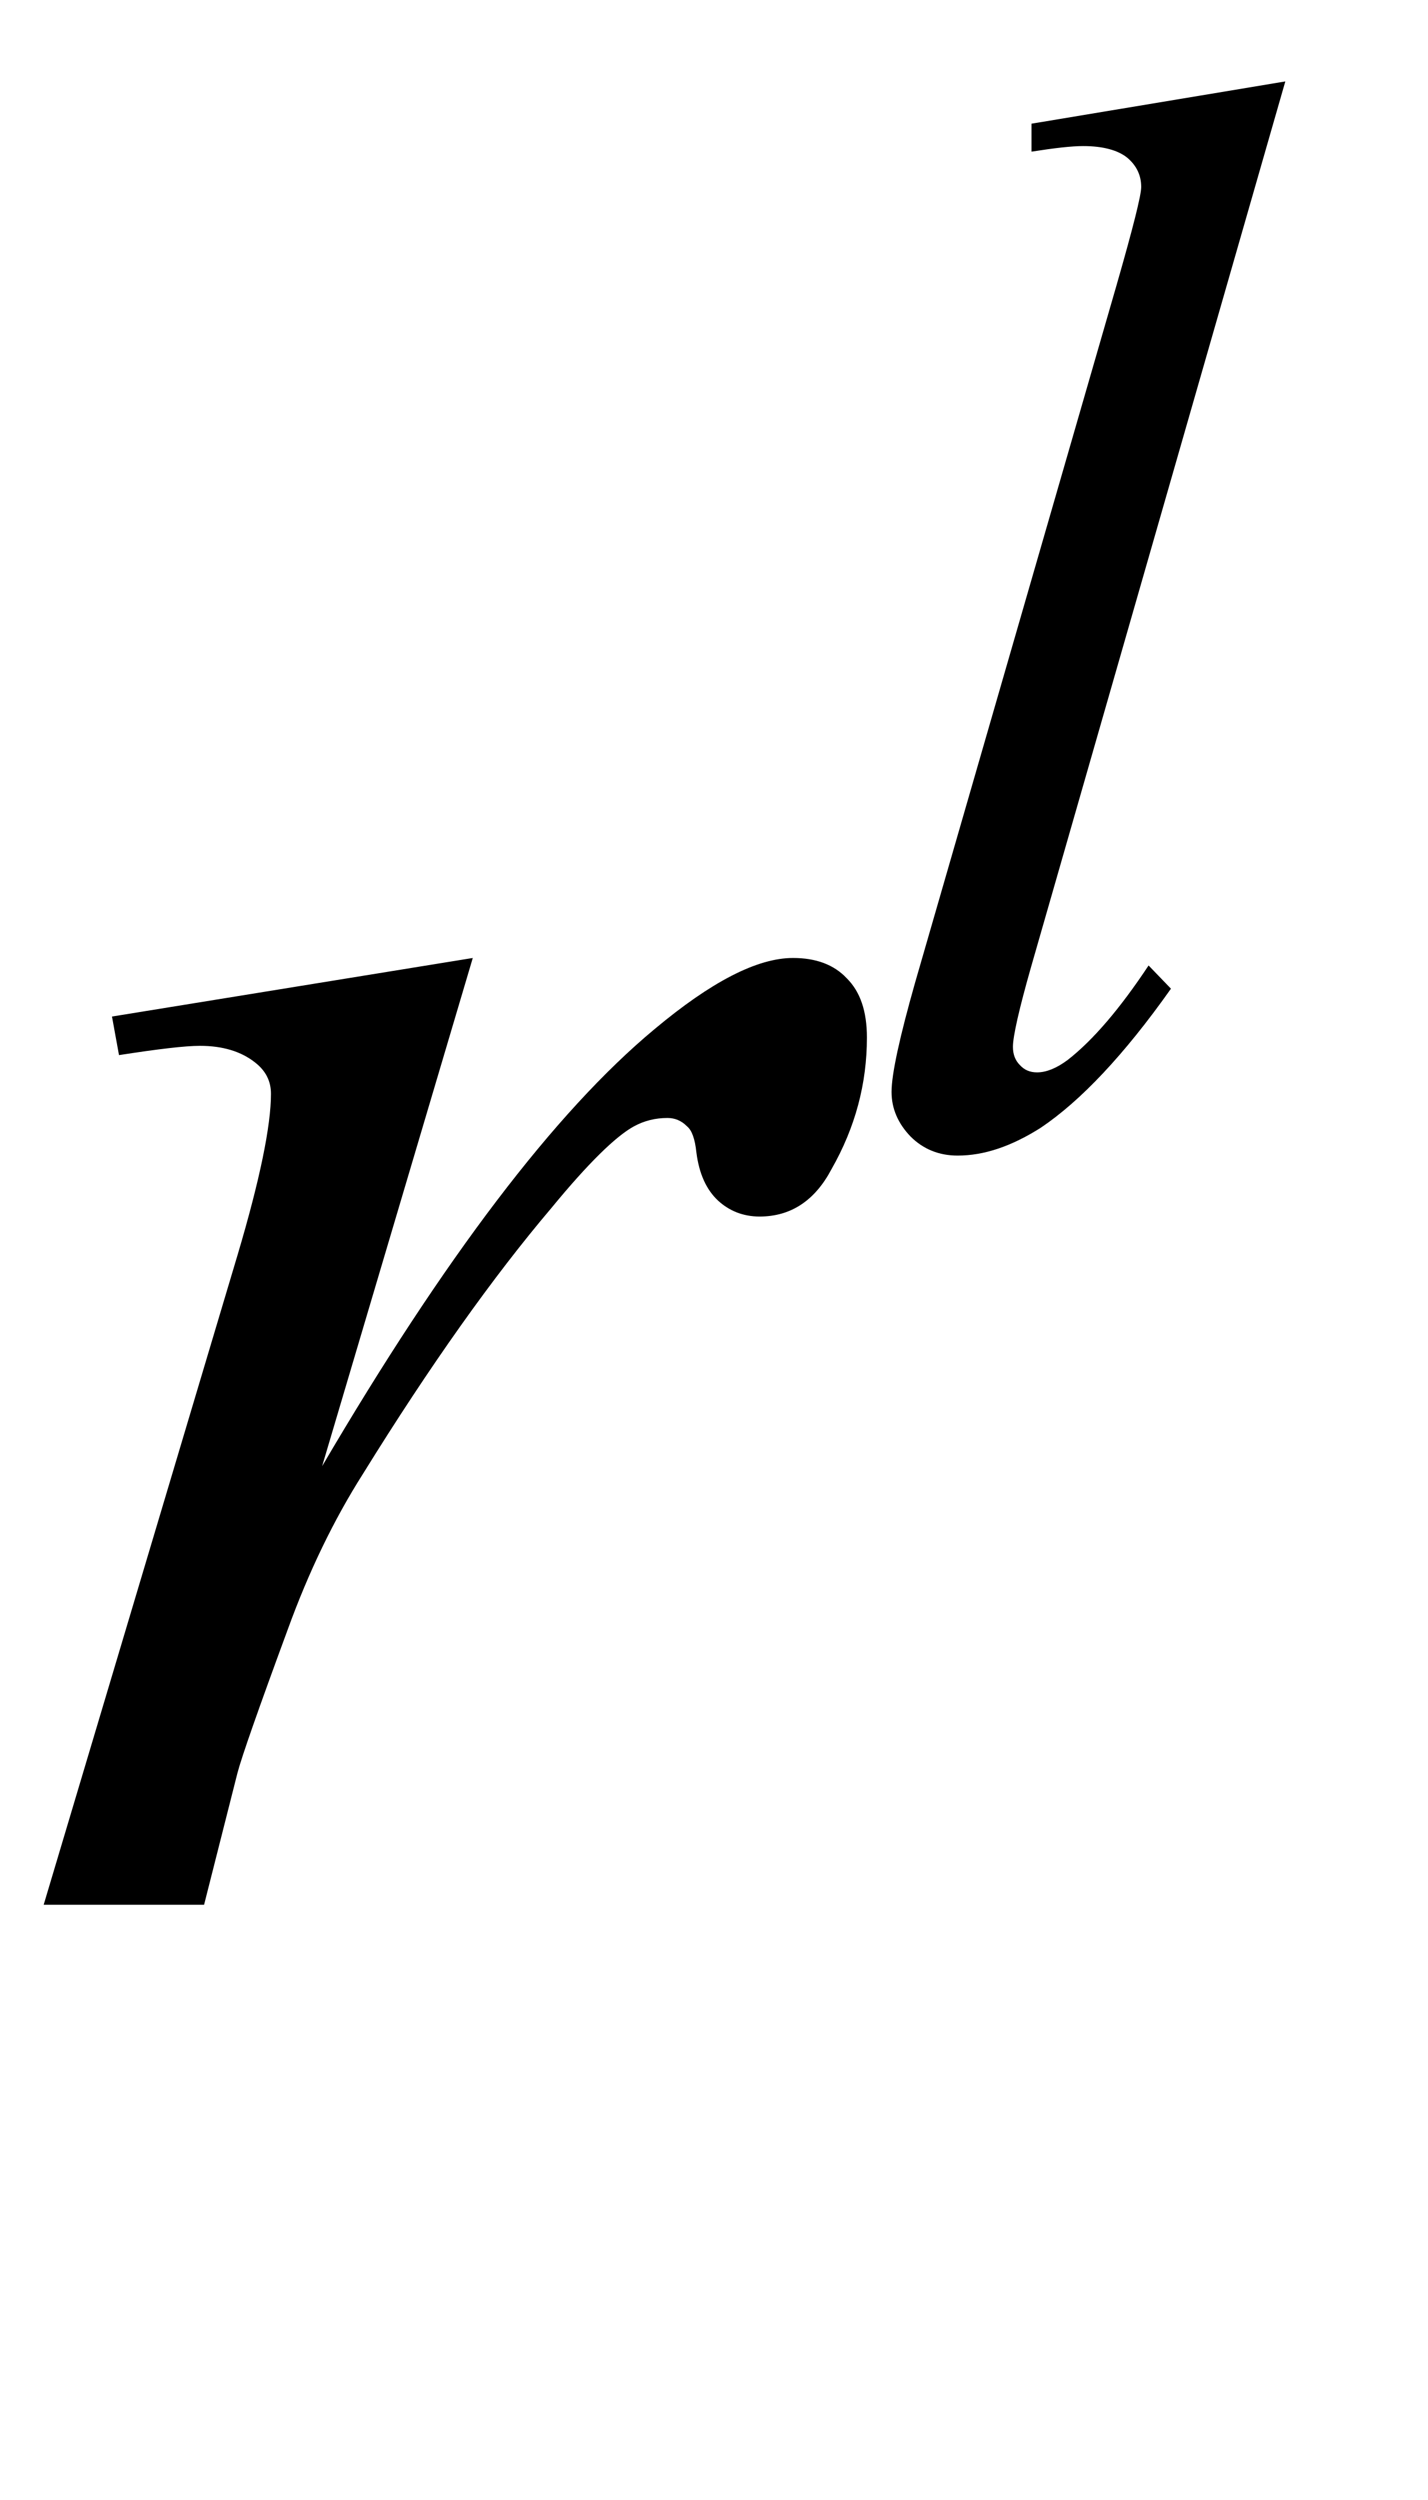 <?xml version="1.0" encoding="UTF-8"?>
<svg xmlns="http://www.w3.org/2000/svg" xmlns:xlink="http://www.w3.org/1999/xlink"  viewBox="0 0 12 21" version="1.1">
<defs>
<g>
<symbol overflow="visible" id="glyph0-0">
<path style="stroke:none;" d="M 2.496 0 L 2.496 -11.25 L 11.496 -11.25 L 11.496 0 Z M 2.777 -0.281 L 11.215 -0.281 L 11.215 -10.969 L 2.777 -10.969 Z M 2.777 -0.281 "/>
</symbol>
<symbol overflow="visible" id="glyph0-1">
<path style="stroke:none;" d="M 0.941 -7.461 L 3.973 -7.953 L 2.707 -3.684 C 3.734 -5.434 4.664 -6.66 5.5 -7.355 C 5.977 -7.754 6.363 -7.953 6.664 -7.953 C 6.855 -7.953 7.008 -7.898 7.117 -7.781 C 7.23 -7.668 7.285 -7.504 7.285 -7.285 C 7.285 -6.898 7.188 -6.531 6.988 -6.18 C 6.848 -5.914 6.645 -5.781 6.383 -5.781 C 6.246 -5.781 6.129 -5.828 6.035 -5.914 C 5.938 -6.004 5.875 -6.137 5.852 -6.32 C 5.84 -6.43 5.816 -6.504 5.773 -6.539 C 5.727 -6.586 5.672 -6.609 5.609 -6.609 C 5.508 -6.609 5.414 -6.586 5.328 -6.539 C 5.176 -6.457 4.941 -6.227 4.633 -5.852 C 4.145 -5.277 3.617 -4.535 3.051 -3.621 C 2.805 -3.234 2.594 -2.797 2.418 -2.312 C 2.172 -1.645 2.031 -1.242 1.996 -1.109 L 1.715 0 L 0.367 0 L 1.996 -5.457 C 2.184 -6.09 2.277 -6.543 2.277 -6.812 C 2.277 -6.918 2.234 -7.004 2.145 -7.074 C 2.027 -7.168 1.871 -7.215 1.68 -7.215 C 1.555 -7.215 1.328 -7.188 1 -7.137 Z M 0.941 -7.461 "/>
</symbol>
<symbol overflow="visible" id="glyph1-0">
<path style="stroke:none;" d="M 1.773 0 L 1.773 -7.988 L 8.164 -7.988 L 8.164 0 Z M 1.973 -0.199 L 7.961 -0.199 L 7.961 -7.789 L 1.973 -7.789 Z M 1.973 -0.199 "/>
</symbol>
<symbol overflow="visible" id="glyph1-1">
<path style="stroke:none;" d="M 3.801 -8.875 L 1.668 -1.449 C 1.562 -1.078 1.512 -0.852 1.512 -0.766 C 1.512 -0.703 1.531 -0.652 1.57 -0.613 C 1.609 -0.57 1.656 -0.551 1.715 -0.551 C 1.793 -0.551 1.879 -0.586 1.973 -0.656 C 2.188 -0.824 2.414 -1.09 2.652 -1.449 L 2.84 -1.254 C 2.445 -0.695 2.078 -0.309 1.746 -0.086 C 1.5 0.07 1.27 0.148 1.047 0.148 C 0.891 0.148 0.758 0.094 0.652 -0.012 C 0.547 -0.121 0.492 -0.246 0.492 -0.387 C 0.492 -0.535 0.559 -0.844 0.691 -1.309 L 2.383 -7.164 C 2.52 -7.641 2.59 -7.918 2.59 -7.988 C 2.59 -8.086 2.551 -8.168 2.473 -8.234 C 2.395 -8.297 2.27 -8.332 2.102 -8.332 C 2.008 -8.332 1.863 -8.316 1.668 -8.285 L 1.668 -8.52 Z M 3.801 -8.875 "/>
</symbol>
</g>
</defs>
<g id="surface944683">
<g style="fill:rgb(0%,0%,0%);fill-opacity:1;">
  <use xlink:href="#glyph0-1" x="0" y="16"/>
</g>
<g style="fill:rgb(0%,0%,0%);fill-opacity:1;">
  <use xlink:href="#glyph1-1" x="7" y="9.559"/>
</g>
</g>
</svg>